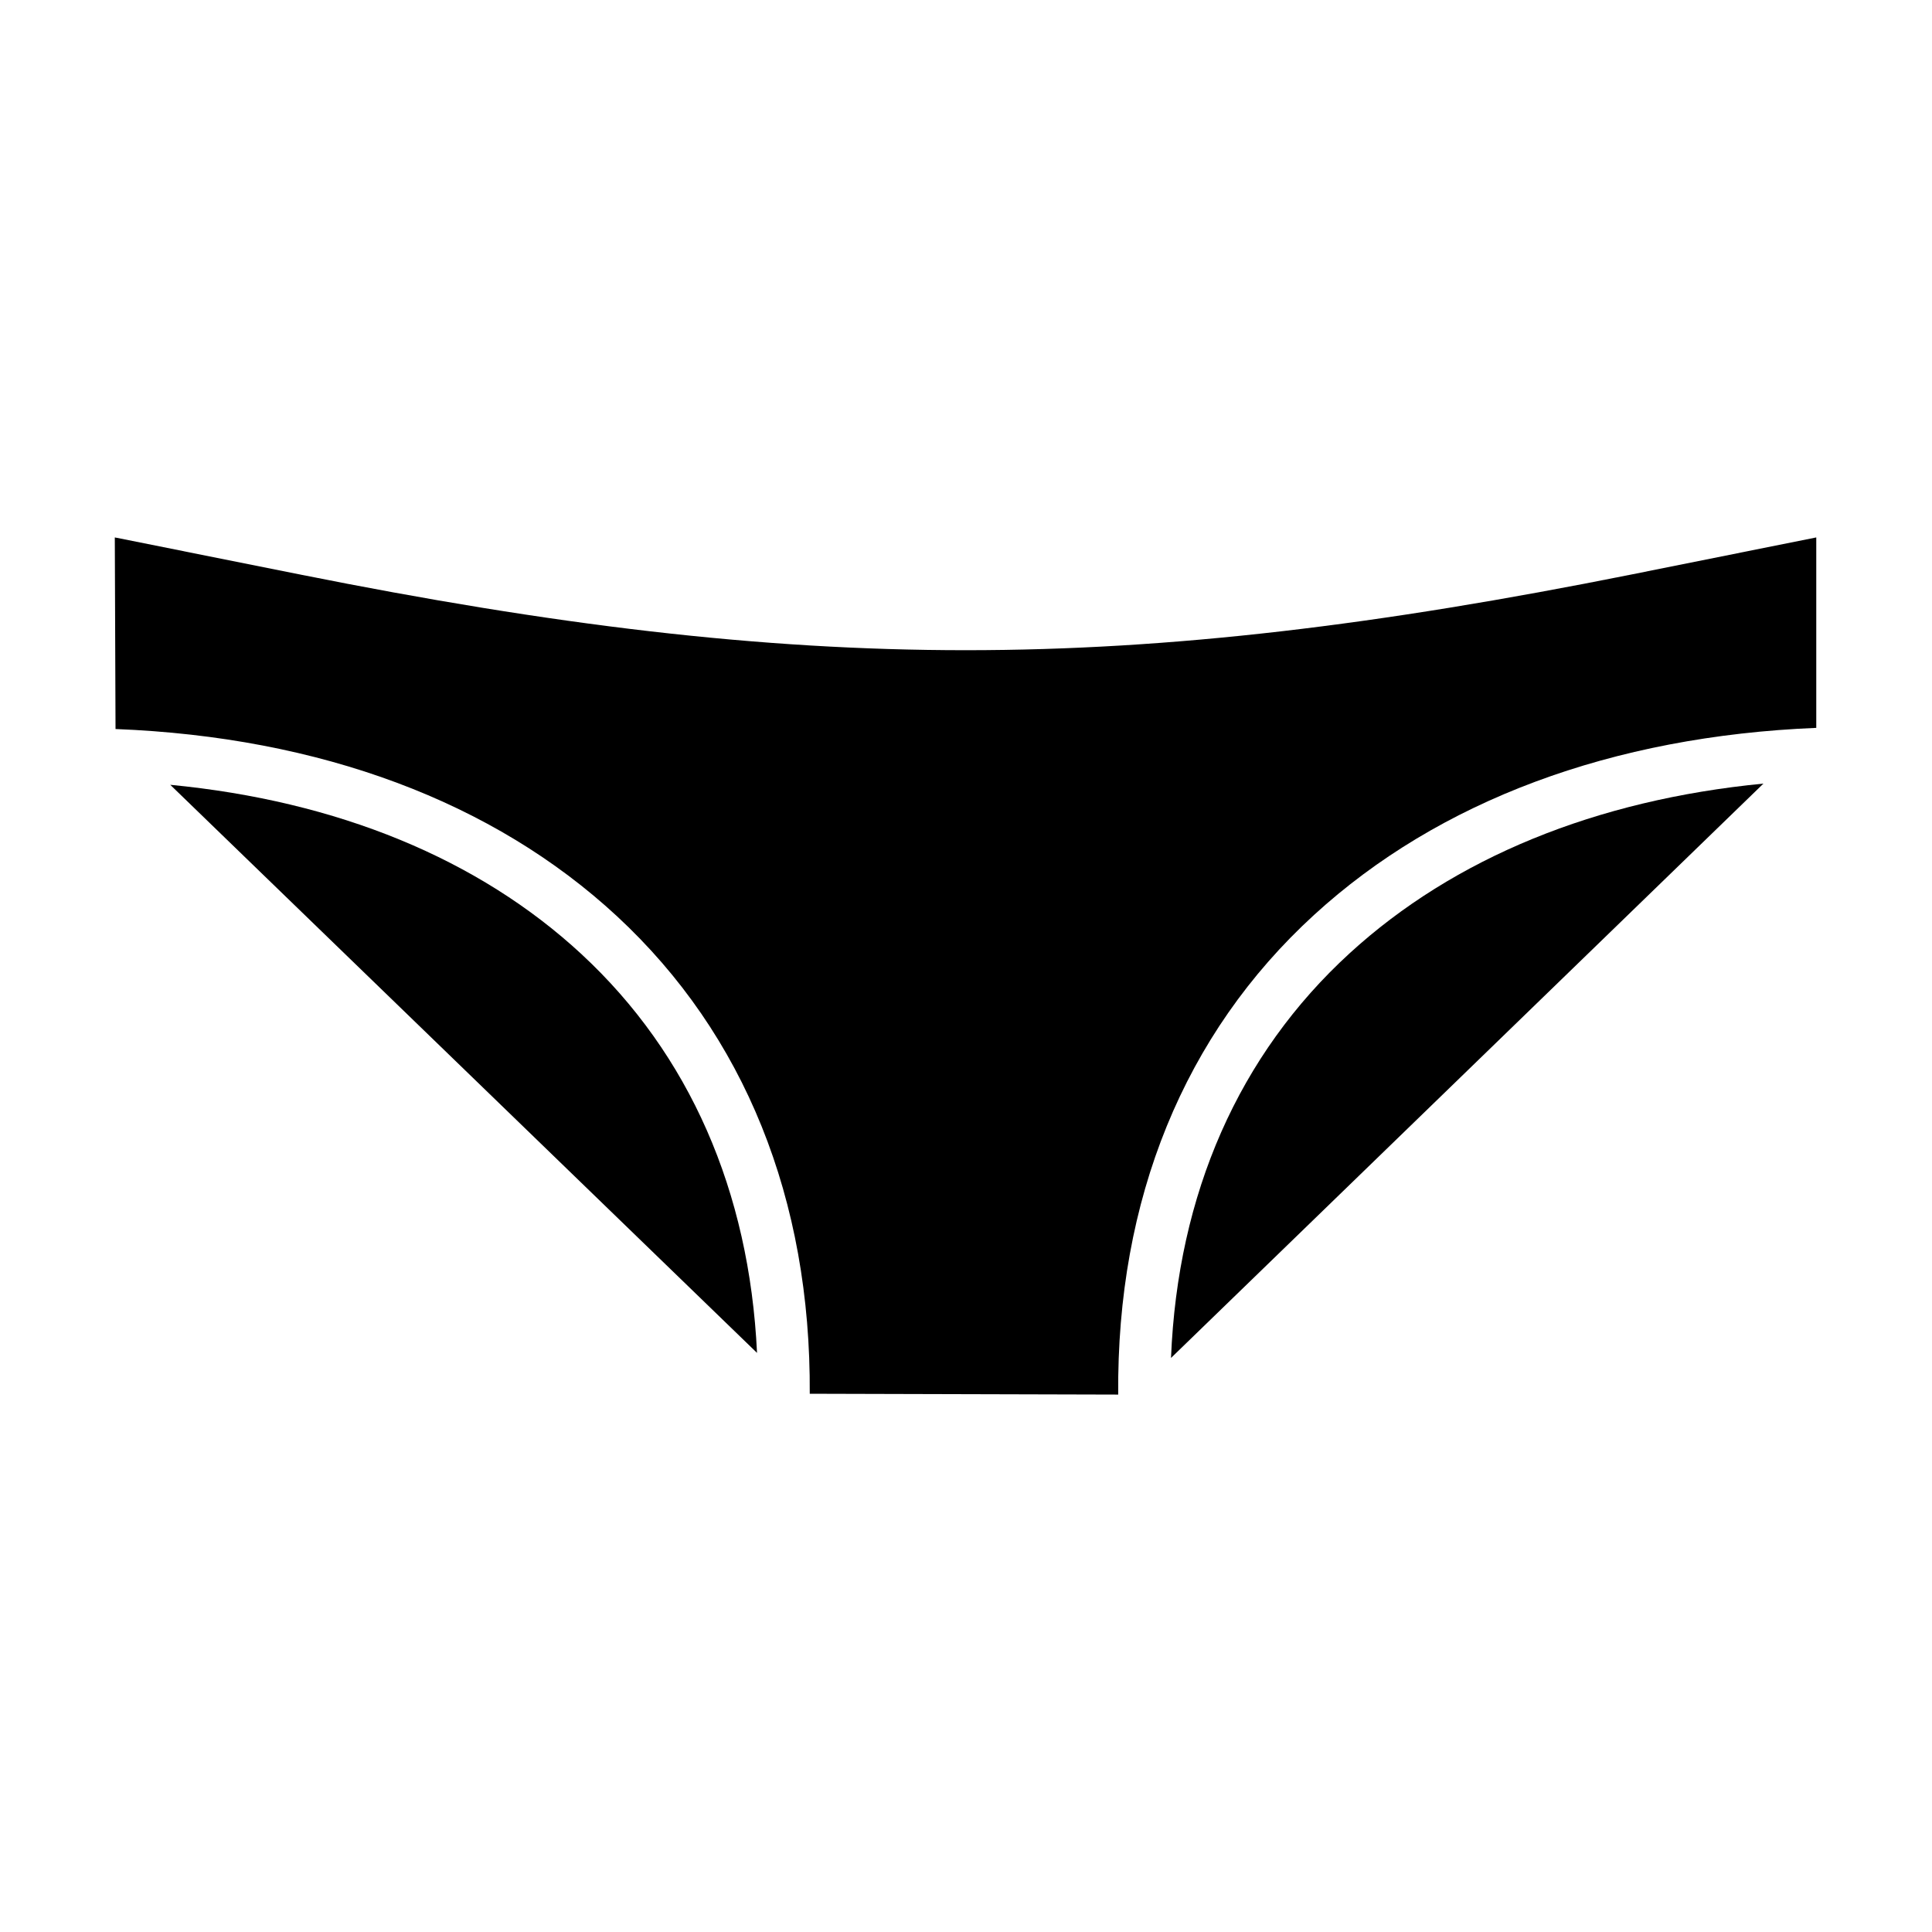 <?xml version="1.0" encoding="UTF-8"?>
<!-- The Best Svg Icon site in the world: iconSvg.co, Visit us! https://iconsvg.co -->
<svg fill="#000000" width="800px" height="800px" version="1.1" viewBox="144 144 512 512" xmlns="http://www.w3.org/2000/svg">
 <g>
  <path d="m223.73 296.29-49.305-9.863 0.191 50.773c54.23 2.121 100.12 19.234 132.89 49.609 33.812 31.344 51.406 75.023 51.086 126.55l81.746 0.219c-0.43-51.691 17.422-95.578 51.922-127.13 33.074-30.254 78.953-47.348 133.07-49.555v-50.469l-49.199 9.867c-133.43 26.691-218.97 26.691-352.41 0z"/>
  <path d="m298.16 396.91c-27.285-25.293-64.723-40.66-109.04-44.93l155.5 150.55c-2.031-42.871-17.93-79.164-46.465-105.62z"/>
  <path d="m454.33 503.87 157-152.21c-44.379 4.309-82.02 19.68-109.64 44.945-29.383 26.883-45.613 63.758-47.359 107.26z"/>
 </g>
</svg>